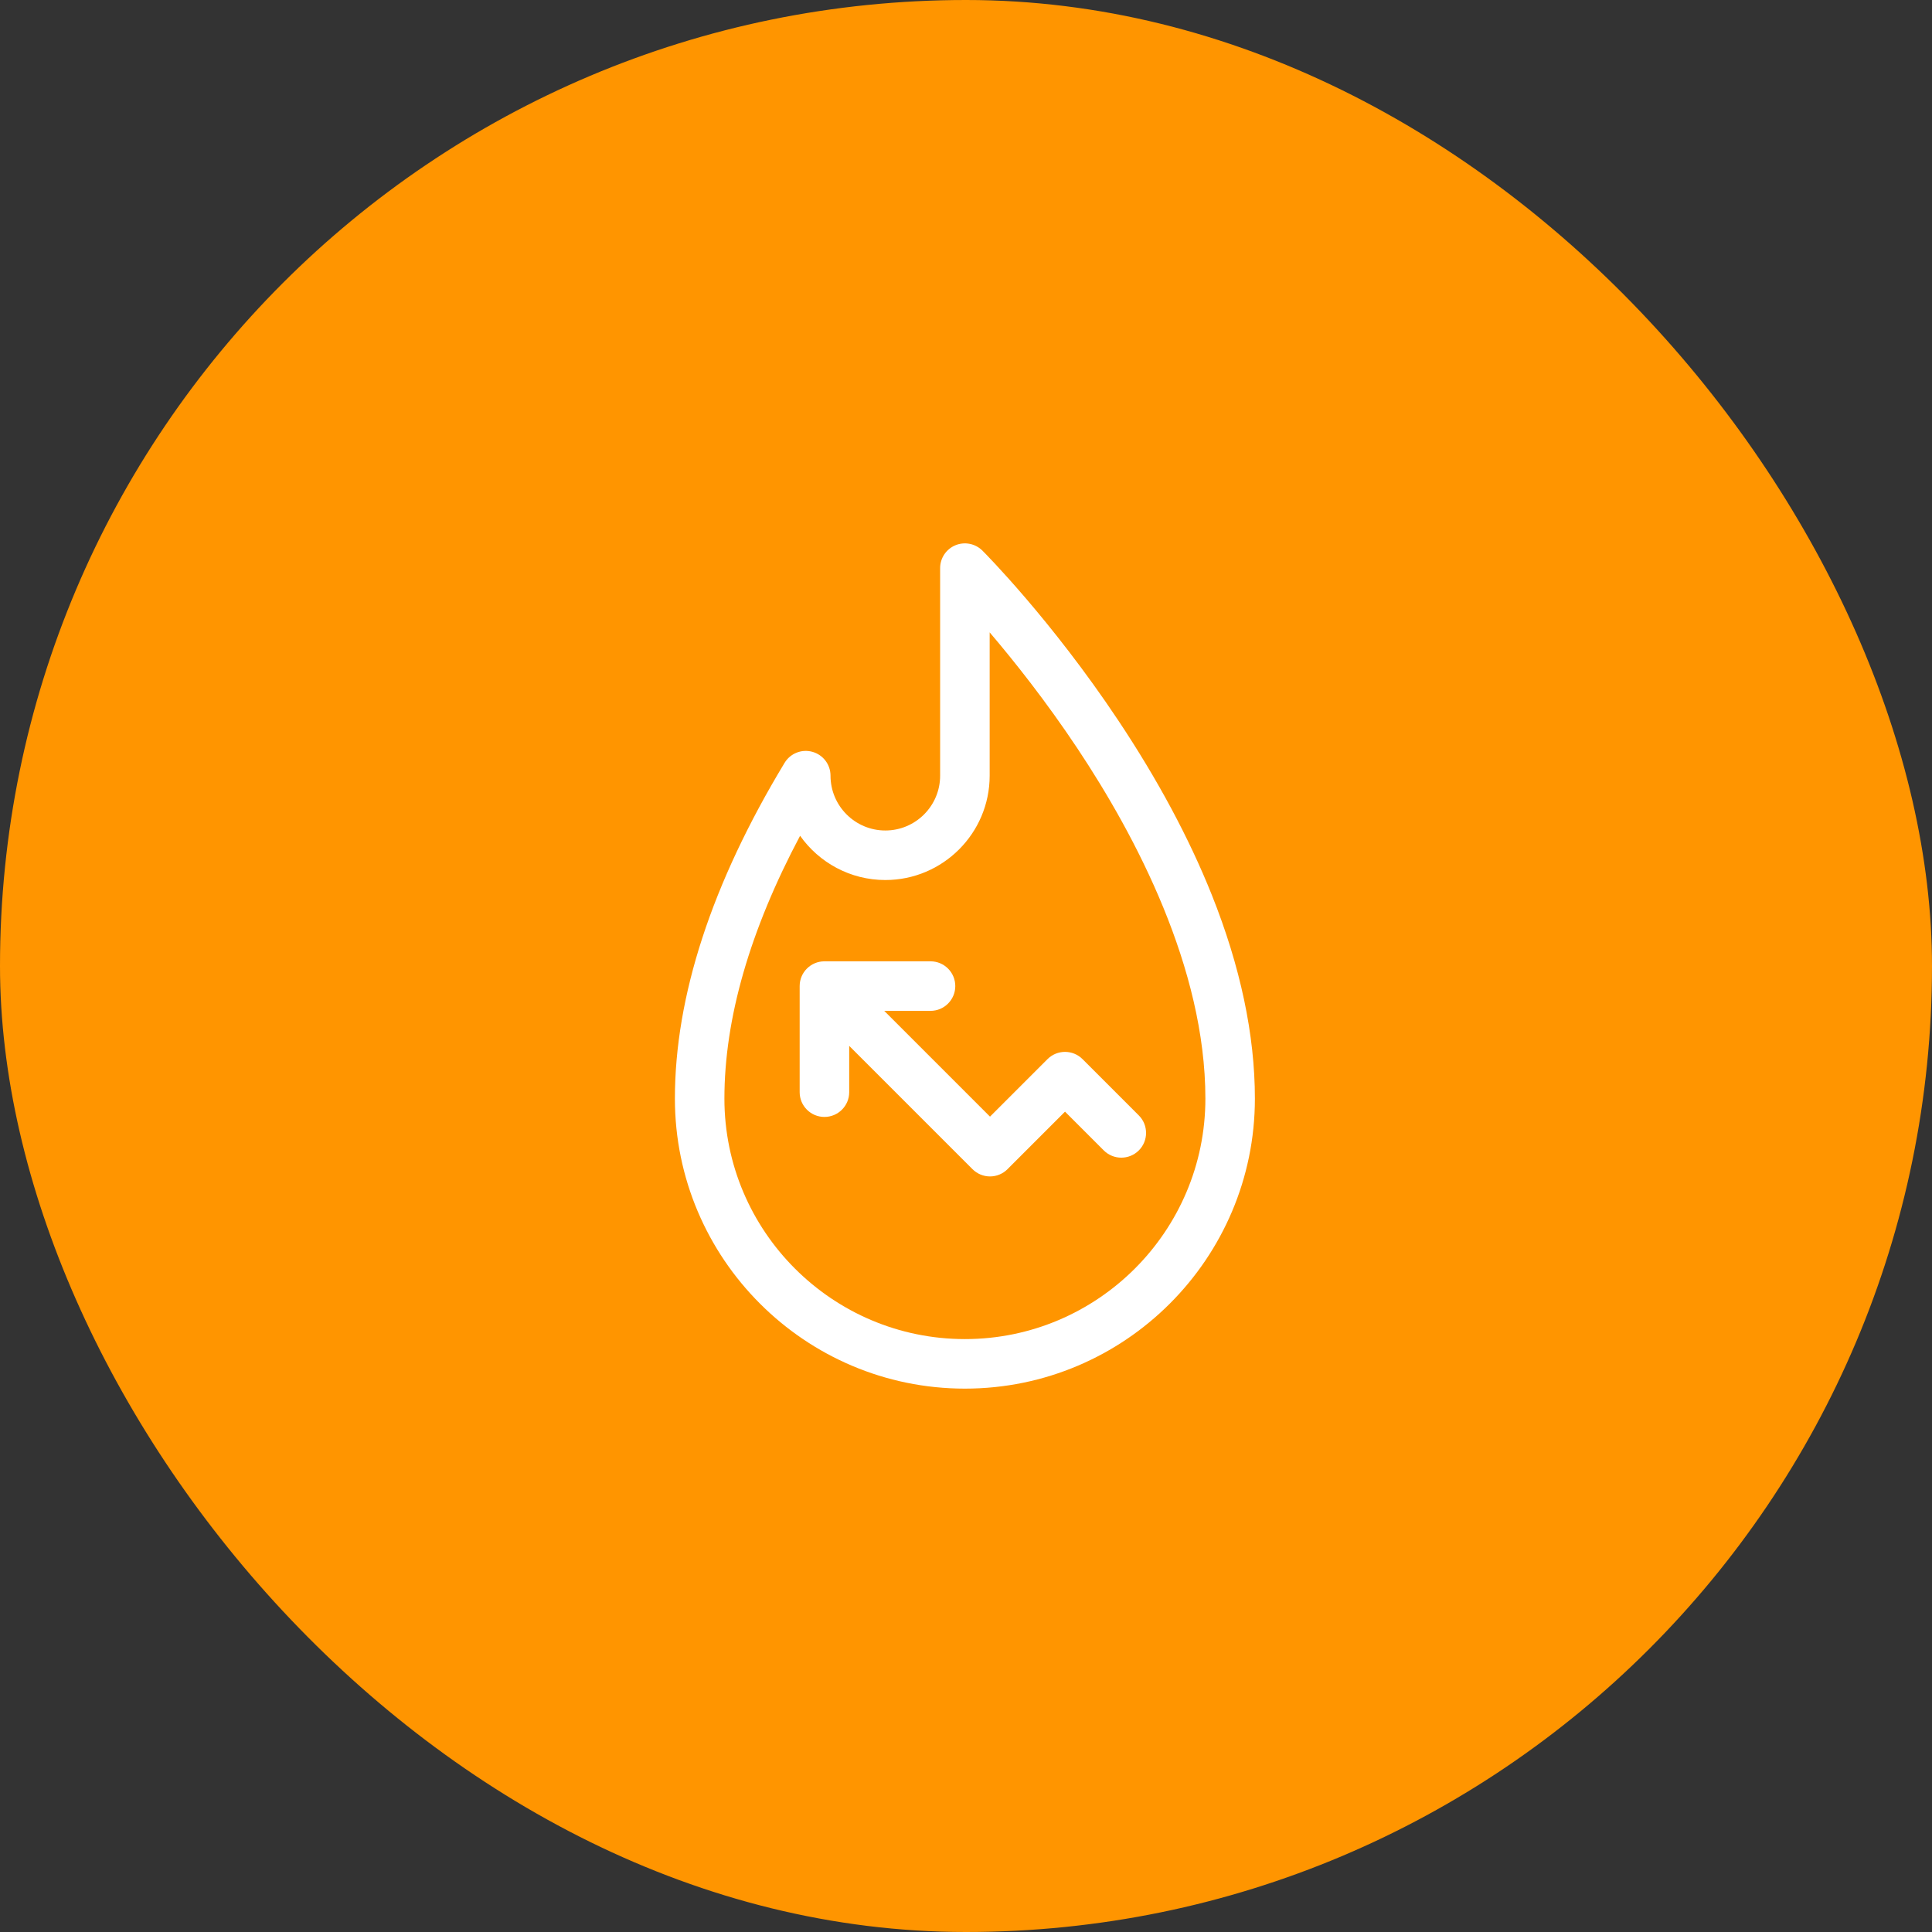 <svg width="64" height="64" viewBox="0 0 64 64" fill="none" xmlns="http://www.w3.org/2000/svg">
<rect x="0" y="0" width="64" height="64" fill="#333333" stroke="none"/>
<rect width="64" height="64" rx="32" fill="#FF9500"/>
<g clip-path="url(#clip0_9027_56733)">
<path d="M25.99 25.271C26.18 24.956 26.557 24.806 26.912 24.905C27.267 25.004 27.512 25.327 27.512 25.695C27.512 26.697 28.326 27.511 29.328 27.511C30.329 27.511 31.143 26.697 31.143 25.695V18.82C31.143 18.489 31.343 18.189 31.65 18.062C31.956 17.936 32.309 18.006 32.544 18.24C32.636 18.332 34.823 20.532 37.039 23.857C38.346 25.817 39.389 27.762 40.139 29.636C41.089 32.011 41.57 34.284 41.57 36.393C41.57 41.69 37.261 46 31.964 46C26.666 46 22.357 41.69 22.357 36.393C22.357 33.003 23.579 29.261 25.99 25.271ZM31.964 44.359C36.356 44.359 39.93 40.786 39.93 36.393C39.93 32.069 37.625 27.699 35.692 24.794C34.644 23.219 33.588 21.892 32.784 20.948V25.695C32.784 27.601 31.233 29.152 29.328 29.152C28.163 29.152 27.13 28.572 26.504 27.686C24.84 30.82 23.997 33.743 23.997 36.393C23.997 40.786 27.571 44.359 31.964 44.359Z" fill="white"/>
<path d="M27.31 31.845H30.825C31.278 31.845 31.645 32.212 31.645 32.665C31.645 33.118 31.278 33.486 30.825 33.486H29.291L32.795 36.99L34.7 35.085C35.02 34.765 35.54 34.765 35.86 35.085L37.724 36.949C38.045 37.269 38.045 37.789 37.725 38.109C37.404 38.429 36.885 38.429 36.564 38.109L35.28 36.825L33.375 38.73C33.222 38.884 33.013 38.971 32.795 38.971C32.578 38.971 32.369 38.884 32.215 38.73L28.131 34.646V36.18C28.131 36.633 27.763 37 27.31 37C26.857 37 26.49 36.633 26.49 36.18V32.665C26.49 32.212 26.857 31.845 27.31 31.845Z" fill="white"/>
</g>
<defs>
<clipPath id="clip0_9027_56733">
<rect width="28" height="28" fill="white" transform="matrix(-1 0 0 1 46 18)"/>
</clipPath>
</defs>
</svg>
